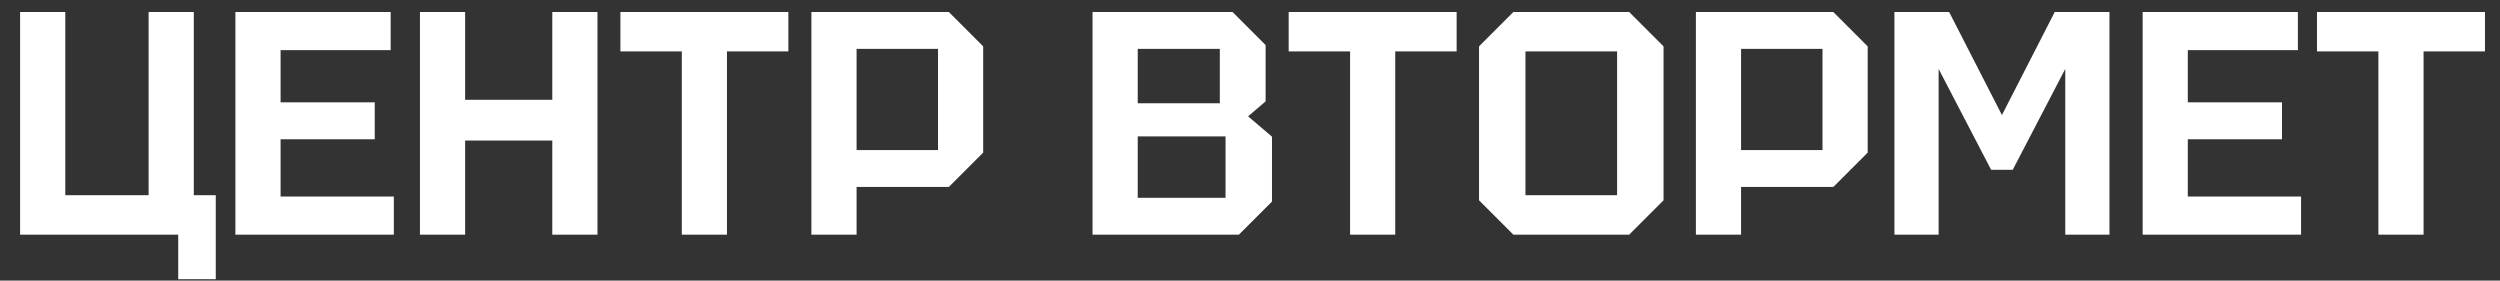 <?xml version="1.0" encoding="UTF-8"?> <svg xmlns="http://www.w3.org/2000/svg" width="98" height="11" viewBox="0 0 98 11" fill="none"><rect x="0" y="0" width="98" height="11" fill="#333333" stroke="none"/><path d="M7.597 0.47V7.653H8.458V10.945H6.986V9.199H0.788V0.47H2.559V7.653H5.826V0.47H7.597ZM9.228 9.199V0.47H15.314V1.966H10.999V4.011H14.69V5.458H10.999V7.703H15.438V9.199H9.228ZM16.462 9.199V0.47H18.233V3.912H21.65V0.47H23.421V9.199H21.65V5.508H18.233V9.199H16.462ZM26.727 9.199V2.016H24.32V0.47H30.904V2.016H28.497V9.199H26.727ZM33.578 5.882H36.77V1.916H33.578V5.882ZM38.541 1.817V5.982L37.194 7.329H33.578V9.199H31.807V0.47H37.194L38.541 1.817ZM44.599 4.049H47.817V1.916H44.599V4.049ZM44.599 7.753H48.041V5.346H44.599V7.753ZM49.612 1.767V3.974L48.926 4.56L49.862 5.358V7.902L48.565 9.199H42.828V0.47H48.315L49.612 1.767ZM52.923 9.199V2.016H50.516V0.47H57.1V2.016H54.693V9.199H52.923ZM57.978 7.852V1.817L59.325 0.47H63.864L65.211 1.817V7.852L63.864 9.199H59.325L57.978 7.852ZM59.798 2.016V7.653H63.39V2.016H59.798ZM68.25 5.882H71.442V1.916H68.25V5.882ZM73.213 1.817V5.982L71.866 7.329H68.25V9.199H66.479V0.47H71.866L73.213 1.817ZM74.261 9.199V0.47H76.406L78.476 4.51L80.546 0.47H82.691V9.199H80.958V2.702L78.9 6.655H78.052L75.994 2.702V9.199H74.261ZM83.992 9.199V0.47H90.077V1.966H85.762V4.011H89.454V5.458H85.762V7.703H90.202V9.199H83.992ZM93.233 9.199V2.016H90.826V0.47H97.411V2.016H95.004V9.199H93.233Z" fill="white"></path></svg> 